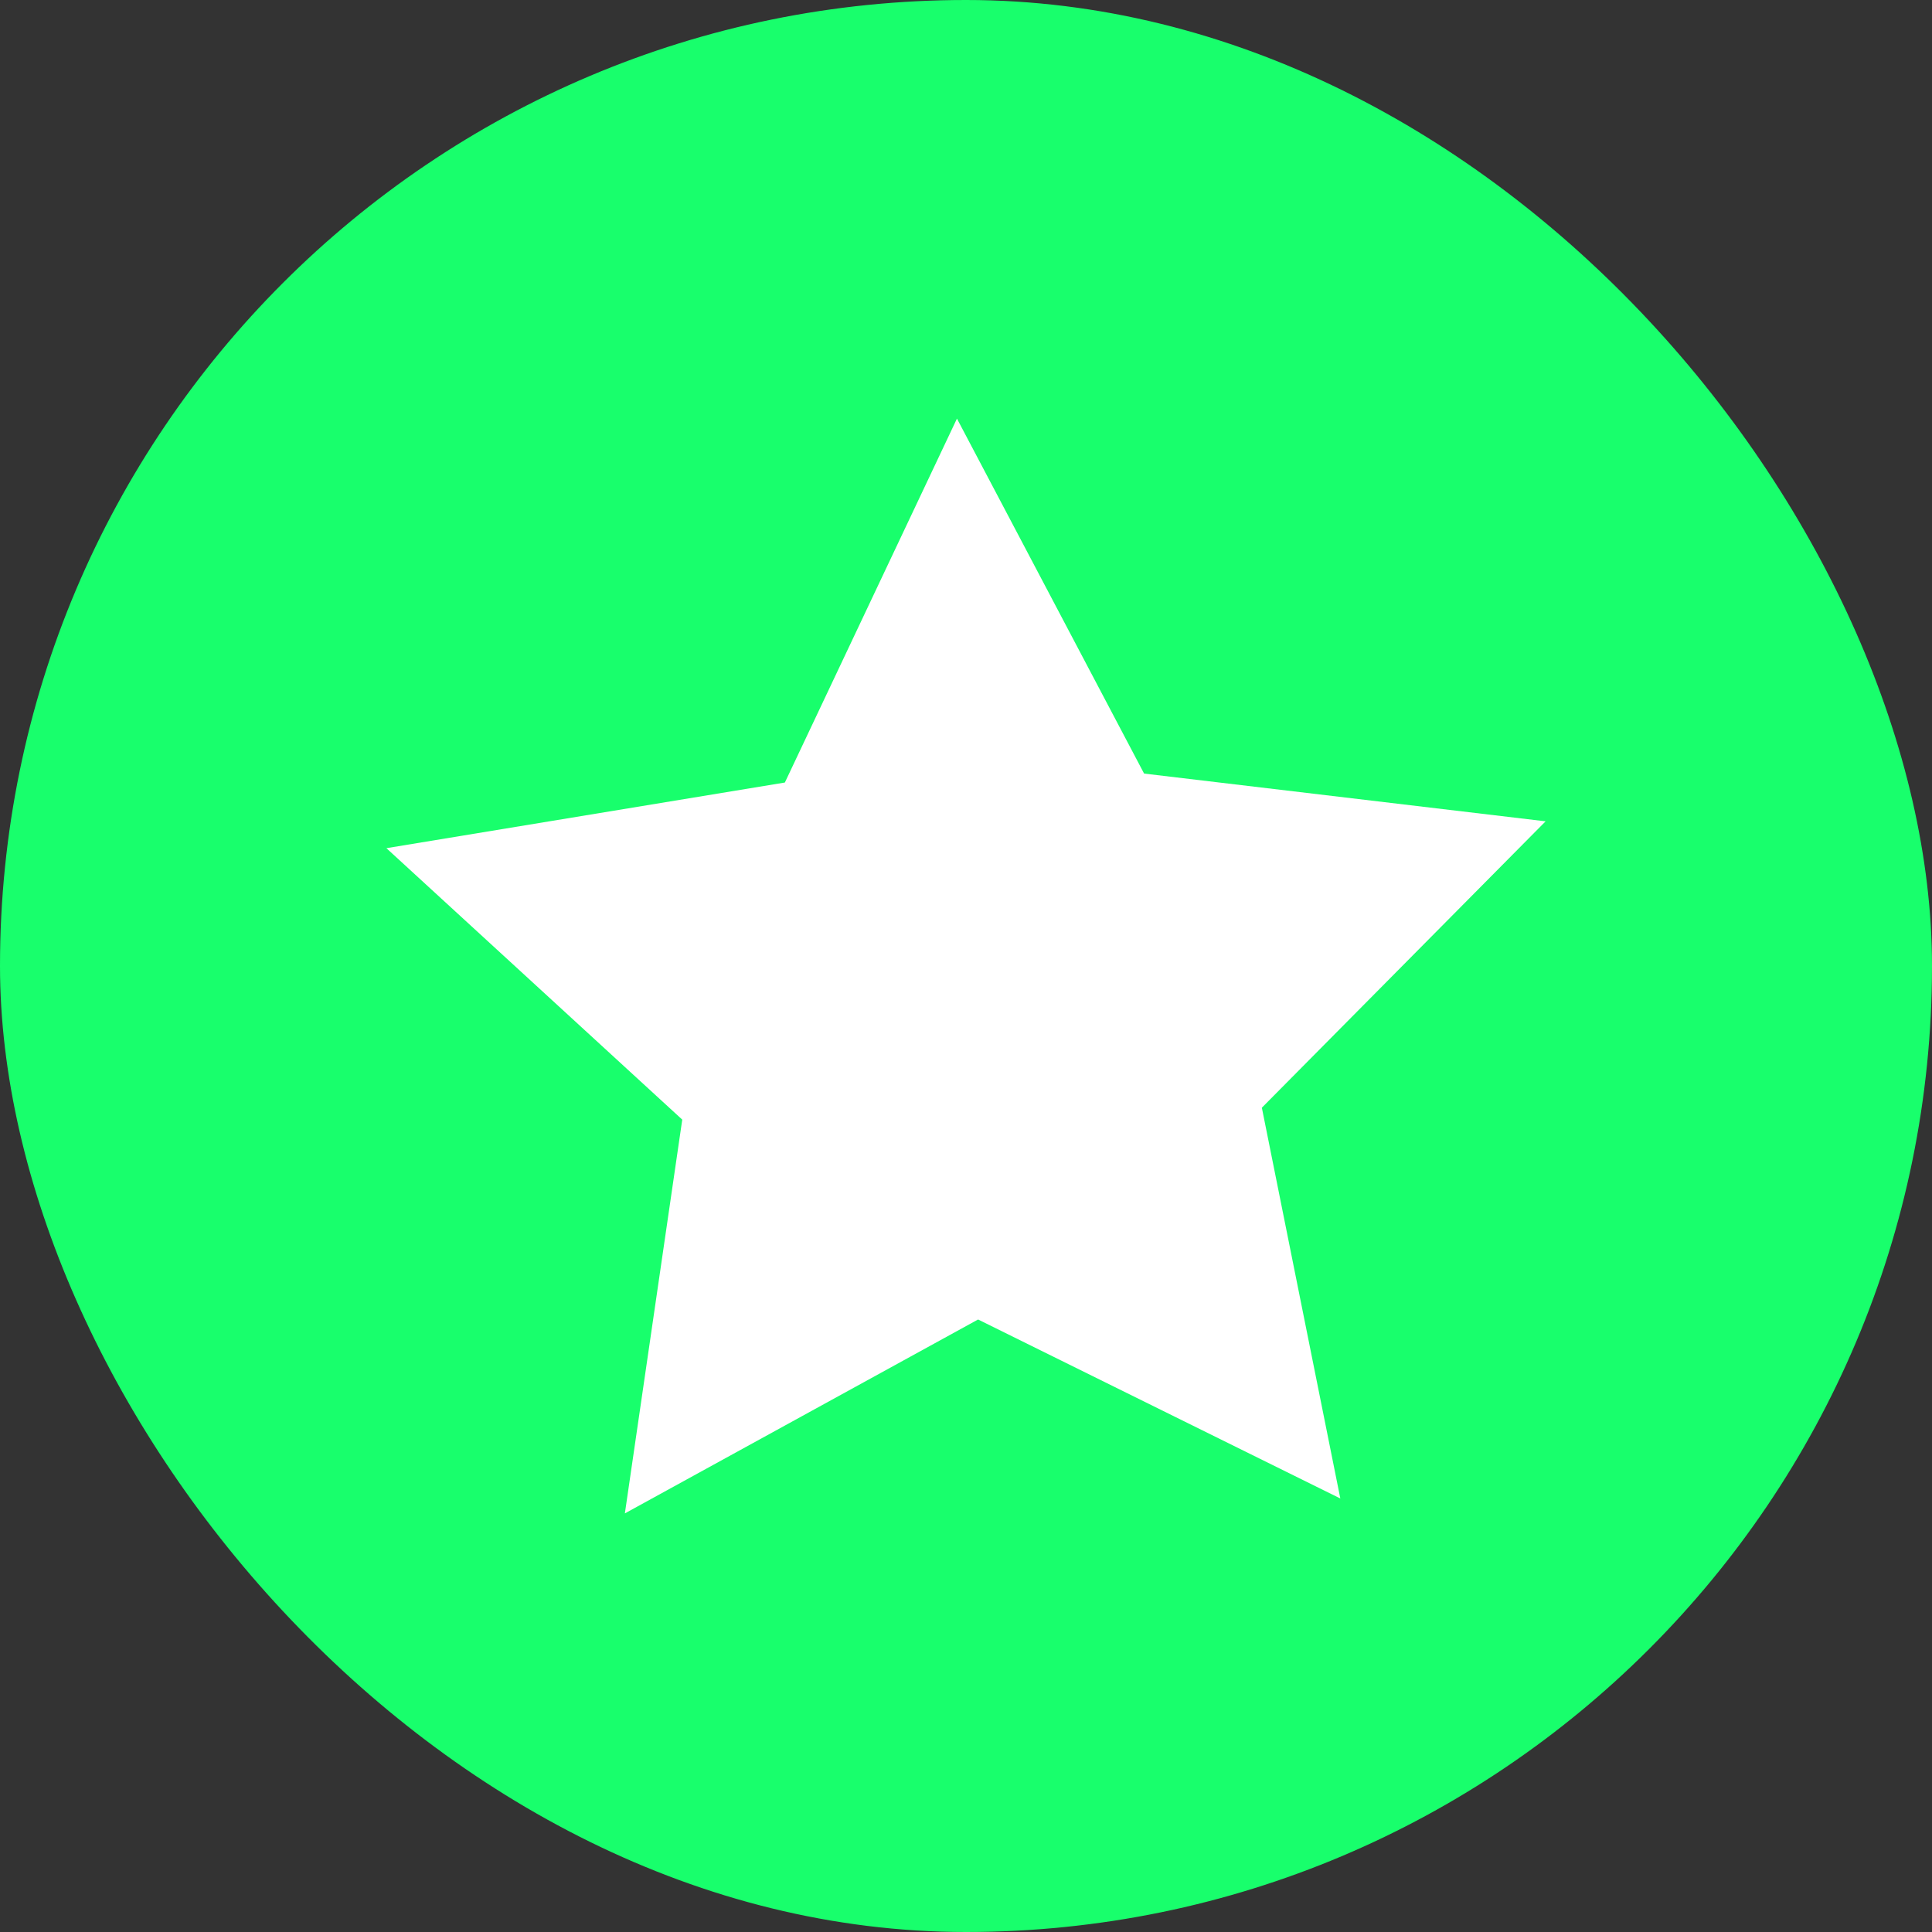 <svg xmlns="http://www.w3.org/2000/svg" width="60" height="60" viewBox="0 0 60 60" fill="none">
<rect x="0" y="0" width="60" height="60" fill="#333333" stroke="none"/>
<rect width="60" height="60" rx="30" fill="#18FF6C"/>
<path d="M24.375 24.302L12 26.341L21.188 34.771L19.406 47L30.375 40.978L41.625 46.537L39.188 34.401L48 25.507L35.531 24.024L29.719 13L24.375 24.302Z" fill="white"/>
</svg>